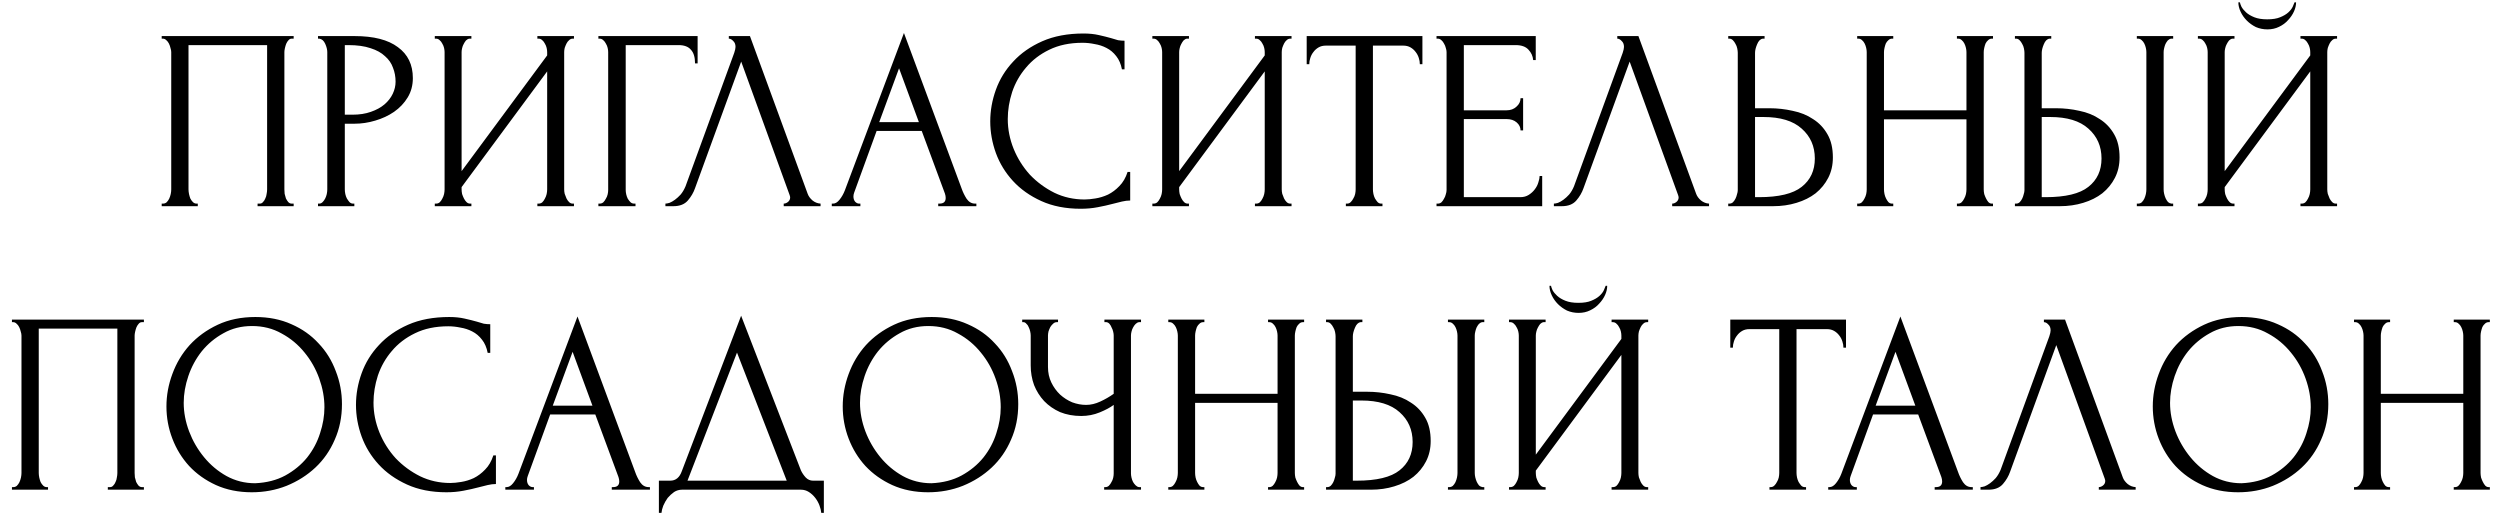 <?xml version="1.0" encoding="UTF-8"?> <svg xmlns="http://www.w3.org/2000/svg" width="194" height="40" viewBox="0 0 194 40" fill="none"><path d="M12.548 15.8H12.648C12.755 15.8 12.848 15.767 12.928 15.7C13.008 15.62 13.075 15.527 13.128 15.42C13.182 15.3 13.222 15.18 13.248 15.06C13.275 14.927 13.288 14.807 13.288 14.7V4.04C13.288 3.947 13.268 3.84 13.228 3.72C13.202 3.6 13.162 3.487 13.108 3.38C13.055 3.273 12.988 3.187 12.908 3.12C12.828 3.04 12.742 3 12.648 3H12.548V2.8H22.788V3H22.628C22.535 3 22.455 3.04 22.388 3.12C22.322 3.187 22.262 3.28 22.208 3.4C22.168 3.507 22.135 3.62 22.108 3.74C22.082 3.86 22.068 3.96 22.068 4.04V14.7C22.068 14.807 22.075 14.92 22.088 15.04C22.115 15.16 22.148 15.28 22.188 15.4C22.242 15.507 22.302 15.6 22.368 15.68C22.448 15.76 22.535 15.8 22.628 15.8H22.788V16H19.988V15.8H20.168C20.262 15.8 20.342 15.76 20.408 15.68C20.488 15.6 20.548 15.507 20.588 15.4C20.642 15.293 20.675 15.18 20.688 15.06C20.715 14.927 20.728 14.807 20.728 14.7V3.5H14.628V14.7C14.628 14.807 14.642 14.927 14.668 15.06C14.695 15.18 14.728 15.293 14.768 15.4C14.822 15.507 14.888 15.6 14.968 15.68C15.048 15.76 15.142 15.8 15.248 15.8H15.348V16H12.548V15.8ZM24.677 2.8H27.517C28.997 2.8 30.117 3.087 30.877 3.66C31.65 4.22 32.037 5.02 32.037 6.06C32.037 6.62 31.904 7.12 31.637 7.56C31.37 8 31.017 8.373 30.577 8.68C30.15 8.973 29.663 9.2 29.117 9.36C28.584 9.52 28.05 9.6 27.517 9.6H26.757V14.7C26.757 14.807 26.77 14.927 26.797 15.06C26.823 15.18 26.863 15.293 26.917 15.4C26.983 15.507 27.05 15.6 27.117 15.68C27.197 15.76 27.29 15.8 27.397 15.8H27.497V16H24.677V15.8H24.777C24.87 15.8 24.957 15.76 25.037 15.68C25.117 15.6 25.183 15.507 25.237 15.4C25.29 15.293 25.33 15.18 25.357 15.06C25.384 14.927 25.397 14.807 25.397 14.7V4.04C25.397 3.853 25.343 3.64 25.237 3.4C25.13 3.16 24.977 3.027 24.777 3H24.677V2.8ZM26.757 3.5V8.9H27.357C27.89 8.9 28.363 8.827 28.777 8.68C29.203 8.533 29.557 8.34 29.837 8.1C30.117 7.86 30.33 7.587 30.477 7.28C30.623 6.973 30.697 6.66 30.697 6.34C30.697 5.953 30.63 5.593 30.497 5.26C30.377 4.913 30.17 4.613 29.877 4.36C29.597 4.093 29.224 3.887 28.757 3.74C28.29 3.58 27.717 3.5 27.037 3.5H26.757ZM41.7 15.8H41.8C41.907 15.8 42 15.767 42.08 15.7C42.16 15.62 42.227 15.527 42.28 15.42C42.346 15.3 42.393 15.18 42.42 15.06C42.447 14.927 42.46 14.807 42.46 14.7V5.54L35.82 14.52V14.7C35.82 14.807 35.833 14.927 35.86 15.06C35.9 15.18 35.947 15.293 36 15.4C36.053 15.507 36.12 15.6 36.2 15.68C36.28 15.76 36.373 15.8 36.48 15.8H36.58V16H33.74V15.8H33.84C33.947 15.8 34.04 15.767 34.12 15.7C34.2 15.62 34.267 15.527 34.32 15.42C34.386 15.3 34.433 15.18 34.46 15.06C34.486 14.927 34.5 14.807 34.5 14.7V4.04C34.5 3.947 34.486 3.84 34.46 3.72C34.433 3.6 34.386 3.487 34.32 3.38C34.267 3.273 34.2 3.187 34.12 3.12C34.04 3.04 33.947 3 33.84 3H33.74V2.8H36.58V3H36.42C36.327 3.013 36.24 3.06 36.16 3.14C36.093 3.22 36.033 3.313 35.98 3.42C35.926 3.513 35.886 3.62 35.86 3.74C35.833 3.847 35.82 3.947 35.82 4.04V13.28L42.46 4.3V4.04C42.46 3.947 42.447 3.84 42.42 3.72C42.393 3.6 42.346 3.487 42.28 3.38C42.227 3.273 42.16 3.187 42.08 3.12C42 3.04 41.907 3 41.8 3H41.7V2.8H44.54V3H44.44C44.333 3 44.24 3.04 44.16 3.12C44.08 3.187 44.013 3.273 43.96 3.38C43.907 3.487 43.86 3.6 43.82 3.72C43.793 3.84 43.78 3.947 43.78 4.04V14.7C43.78 14.807 43.793 14.92 43.82 15.04C43.86 15.16 43.907 15.28 43.96 15.4C44.013 15.507 44.08 15.6 44.16 15.68C44.24 15.76 44.333 15.8 44.44 15.8H44.54V16H41.7V15.8ZM49.215 15.8H49.315V16H46.435V15.8H46.535C46.642 15.8 46.735 15.767 46.815 15.7C46.895 15.62 46.962 15.527 47.015 15.42C47.082 15.313 47.129 15.2 47.155 15.08C47.182 14.96 47.195 14.847 47.195 14.74V4.04C47.195 3.947 47.182 3.84 47.155 3.72C47.129 3.6 47.082 3.487 47.015 3.38C46.962 3.273 46.895 3.187 46.815 3.12C46.735 3.04 46.642 3 46.535 3H46.435V2.8H54.135V4.92H53.935C53.935 4.44 53.828 4.087 53.615 3.86C53.415 3.62 53.095 3.5 52.655 3.5H48.555V14.74C48.555 14.847 48.569 14.96 48.595 15.08C48.622 15.2 48.662 15.313 48.715 15.42C48.782 15.527 48.855 15.62 48.935 15.7C49.015 15.767 49.108 15.8 49.215 15.8ZM53.936 14.6C53.816 14.947 53.629 15.267 53.376 15.56C53.123 15.853 52.749 16 52.256 16H51.636V15.8C51.716 15.8 51.823 15.78 51.956 15.74C52.089 15.687 52.229 15.607 52.376 15.5C52.523 15.393 52.669 15.26 52.816 15.1C52.963 14.927 53.089 14.713 53.196 14.46L56.976 4.1C57.043 3.9 57.076 3.747 57.076 3.64C57.076 3.44 57.016 3.287 56.896 3.18C56.789 3.06 56.676 3 56.556 3V2.8H58.196L62.676 15.04C62.743 15.227 62.869 15.4 63.056 15.56C63.243 15.707 63.449 15.787 63.676 15.8V16H60.816V15.8C60.923 15.8 61.029 15.76 61.136 15.68C61.256 15.587 61.316 15.467 61.316 15.32C61.316 15.28 61.303 15.22 61.276 15.14L57.516 4.78L53.936 14.6ZM72.806 15.8H72.906C73.226 15.8 73.386 15.653 73.386 15.36C73.386 15.253 73.366 15.14 73.326 15.02L71.526 10.16H68.026L66.286 14.94C66.246 15.047 66.226 15.147 66.226 15.24C66.226 15.413 66.272 15.553 66.366 15.66C66.459 15.753 66.559 15.8 66.666 15.8H66.766V16H64.546V15.8H64.646C64.819 15.8 64.986 15.7 65.146 15.5C65.319 15.287 65.459 15.04 65.566 14.76L70.146 2.56L74.626 14.64C74.719 14.907 74.846 15.167 75.006 15.42C75.179 15.673 75.399 15.8 75.666 15.8H75.766V16H72.806V15.8ZM68.226 9.48H71.306L69.766 5.3L68.226 9.48ZM84.002 3.32C83.016 3.32 82.156 3.5 81.422 3.86C80.703 4.207 80.103 4.667 79.623 5.24C79.142 5.8 78.782 6.433 78.543 7.14C78.316 7.847 78.203 8.547 78.203 9.24C78.203 10.027 78.356 10.8 78.662 11.56C78.969 12.307 79.389 12.973 79.922 13.56C80.469 14.133 81.103 14.6 81.823 14.96C82.543 15.307 83.323 15.48 84.162 15.48C84.403 15.48 84.683 15.453 85.002 15.4C85.336 15.347 85.662 15.247 85.983 15.1C86.302 14.94 86.596 14.72 86.862 14.44C87.142 14.16 87.356 13.793 87.502 13.34H87.703V15.56C87.502 15.56 87.289 15.587 87.062 15.64C86.849 15.693 86.609 15.753 86.343 15.82C85.996 15.913 85.609 16 85.183 16.08C84.769 16.16 84.329 16.2 83.862 16.2C82.703 16.2 81.683 16 80.802 15.6C79.922 15.2 79.189 14.68 78.603 14.04C78.016 13.4 77.576 12.68 77.282 11.88C76.989 11.067 76.843 10.247 76.843 9.42C76.843 8.593 76.989 7.773 77.282 6.96C77.576 6.147 78.022 5.42 78.623 4.78C79.222 4.127 79.976 3.6 80.882 3.2C81.789 2.8 82.856 2.6 84.082 2.6C84.522 2.6 84.916 2.64 85.263 2.72C85.623 2.8 85.942 2.88 86.222 2.96C86.422 3.027 86.603 3.08 86.763 3.12C86.936 3.147 87.103 3.16 87.263 3.16V5.38H87.062C86.983 4.967 86.836 4.627 86.623 4.36C86.409 4.08 86.156 3.867 85.862 3.72C85.582 3.573 85.276 3.473 84.942 3.42C84.623 3.353 84.309 3.32 84.002 3.32ZM97.383 15.8H97.483C97.59 15.8 97.683 15.767 97.763 15.7C97.843 15.62 97.91 15.527 97.963 15.42C98.03 15.3 98.077 15.18 98.103 15.06C98.13 14.927 98.143 14.807 98.143 14.7V5.54L91.503 14.52V14.7C91.503 14.807 91.517 14.927 91.543 15.06C91.583 15.18 91.63 15.293 91.683 15.4C91.737 15.507 91.803 15.6 91.883 15.68C91.963 15.76 92.057 15.8 92.163 15.8H92.263V16H89.423V15.8H89.523C89.63 15.8 89.723 15.767 89.803 15.7C89.883 15.62 89.95 15.527 90.003 15.42C90.07 15.3 90.117 15.18 90.143 15.06C90.17 14.927 90.183 14.807 90.183 14.7V4.04C90.183 3.947 90.17 3.84 90.143 3.72C90.117 3.6 90.07 3.487 90.003 3.38C89.95 3.273 89.883 3.187 89.803 3.12C89.723 3.04 89.63 3 89.523 3H89.423V2.8H92.263V3H92.103C92.01 3.013 91.923 3.06 91.843 3.14C91.777 3.22 91.717 3.313 91.663 3.42C91.61 3.513 91.57 3.62 91.543 3.74C91.517 3.847 91.503 3.947 91.503 4.04V13.28L98.143 4.3V4.04C98.143 3.947 98.13 3.84 98.103 3.72C98.077 3.6 98.03 3.487 97.963 3.38C97.91 3.273 97.843 3.187 97.763 3.12C97.683 3.04 97.59 3 97.483 3H97.383V2.8H100.223V3H100.123C100.017 3 99.923 3.04 99.843 3.12C99.763 3.187 99.697 3.273 99.643 3.38C99.59 3.487 99.543 3.6 99.503 3.72C99.477 3.84 99.463 3.947 99.463 4.04V14.7C99.463 14.807 99.477 14.92 99.503 15.04C99.543 15.16 99.59 15.28 99.643 15.4C99.697 15.507 99.763 15.6 99.843 15.68C99.923 15.76 100.017 15.8 100.123 15.8H100.223V16H97.383V15.8ZM107.179 15.8H107.279V16H104.439V15.8H104.539C104.645 15.8 104.739 15.76 104.819 15.68C104.899 15.6 104.965 15.507 105.019 15.4C105.085 15.293 105.132 15.18 105.159 15.06C105.185 14.927 105.199 14.807 105.199 14.7V3.54H102.879C102.665 3.54 102.479 3.587 102.319 3.68C102.159 3.773 102.025 3.893 101.919 4.04C101.812 4.173 101.732 4.327 101.679 4.5C101.625 4.66 101.599 4.82 101.599 4.98H101.399V2.8H110.379V4.98H110.179C110.179 4.82 110.152 4.66 110.099 4.5C110.045 4.327 109.965 4.173 109.859 4.04C109.752 3.893 109.619 3.773 109.459 3.68C109.299 3.587 109.112 3.54 108.899 3.54H106.539V14.7C106.539 14.807 106.552 14.927 106.579 15.06C106.605 15.18 106.645 15.293 106.699 15.4C106.765 15.507 106.832 15.6 106.899 15.68C106.979 15.76 107.072 15.8 107.179 15.8ZM111.474 15.8H111.574C111.681 15.8 111.774 15.767 111.854 15.7C111.934 15.62 112.001 15.527 112.054 15.42C112.121 15.313 112.168 15.2 112.194 15.08C112.234 14.96 112.254 14.847 112.254 14.74V4.04C112.254 3.947 112.234 3.84 112.194 3.72C112.168 3.6 112.121 3.487 112.054 3.38C112.001 3.273 111.934 3.187 111.854 3.12C111.774 3.04 111.681 3 111.574 3H111.474V2.8H119.174V4.66H118.974C118.948 4.353 118.828 4.087 118.614 3.86C118.401 3.62 118.068 3.5 117.614 3.5H113.594V8.56H116.914C117.221 8.56 117.474 8.467 117.674 8.28C117.888 8.093 117.994 7.873 117.994 7.62H118.194V10.12H117.994C117.994 9.88 117.894 9.673 117.694 9.5C117.494 9.327 117.234 9.24 116.914 9.24H113.594V15.3H117.974C118.228 15.3 118.448 15.24 118.634 15.12C118.821 15 118.974 14.86 119.094 14.7C119.228 14.527 119.321 14.347 119.374 14.16C119.441 13.96 119.474 13.793 119.474 13.66H119.674V16H111.474V15.8ZM122.881 14.6C122.761 14.947 122.575 15.267 122.321 15.56C122.068 15.853 121.695 16 121.201 16H120.581V15.8C120.661 15.8 120.768 15.78 120.901 15.74C121.035 15.687 121.175 15.607 121.321 15.5C121.468 15.393 121.615 15.26 121.761 15.1C121.908 14.927 122.035 14.713 122.141 14.46L125.921 4.1C125.988 3.9 126.021 3.747 126.021 3.64C126.021 3.44 125.961 3.287 125.841 3.18C125.735 3.06 125.621 3 125.501 3V2.8H127.141L131.621 15.04C131.688 15.227 131.815 15.4 132.001 15.56C132.188 15.707 132.395 15.787 132.621 15.8V16H129.761V15.8C129.868 15.8 129.975 15.76 130.081 15.68C130.201 15.587 130.261 15.467 130.261 15.32C130.261 15.28 130.248 15.22 130.221 15.14L126.461 4.78L122.881 14.6ZM134.111 15.8H134.211C134.304 15.8 134.391 15.767 134.471 15.7C134.551 15.62 134.618 15.527 134.671 15.42C134.724 15.313 134.764 15.2 134.791 15.08C134.831 14.96 134.851 14.853 134.851 14.76V4.1C134.851 4.007 134.838 3.893 134.811 3.76C134.784 3.627 134.738 3.507 134.671 3.4C134.618 3.293 134.551 3.2 134.471 3.12C134.391 3.04 134.304 3 134.211 3H134.111V2.8H136.931V3H136.791C136.604 3.027 136.458 3.173 136.351 3.44C136.244 3.693 136.191 3.913 136.191 4.1V8.4H137.311C137.924 8.4 138.524 8.467 139.111 8.6C139.711 8.72 140.238 8.933 140.691 9.24C141.158 9.533 141.531 9.927 141.811 10.42C142.091 10.9 142.231 11.5 142.231 12.22C142.231 12.807 142.111 13.333 141.871 13.8C141.631 14.267 141.304 14.667 140.891 15C140.478 15.32 139.984 15.567 139.411 15.74C138.851 15.913 138.244 16 137.591 16H134.111V15.8ZM136.491 15.3C138.038 15.3 139.144 15.033 139.811 14.5C140.491 13.967 140.831 13.233 140.831 12.3C140.831 11.353 140.491 10.58 139.811 9.98C139.144 9.38 138.158 9.08 136.851 9.08H136.191V15.3H136.491ZM151.857 15.8H151.957C152.05 15.8 152.137 15.767 152.217 15.7C152.297 15.62 152.363 15.527 152.417 15.42C152.483 15.3 152.53 15.18 152.557 15.06C152.583 14.927 152.597 14.807 152.597 14.7V9.26H146.197V14.7C146.197 14.807 146.21 14.927 146.237 15.06C146.263 15.18 146.303 15.293 146.357 15.4C146.41 15.507 146.47 15.6 146.537 15.68C146.617 15.76 146.71 15.8 146.817 15.8H146.917V16H144.117V15.8H144.217C144.31 15.8 144.397 15.767 144.477 15.7C144.557 15.62 144.623 15.527 144.677 15.42C144.743 15.3 144.79 15.18 144.817 15.06C144.843 14.927 144.857 14.807 144.857 14.7V4.04C144.857 3.947 144.843 3.84 144.817 3.72C144.79 3.6 144.75 3.487 144.697 3.38C144.643 3.273 144.577 3.187 144.497 3.12C144.417 3.04 144.323 3 144.217 3H144.117V2.8H146.917V3H146.817C146.71 3 146.617 3.04 146.537 3.12C146.457 3.187 146.39 3.273 146.337 3.38C146.297 3.487 146.263 3.6 146.237 3.72C146.21 3.84 146.197 3.947 146.197 4.04V8.56H152.597V4.04C152.597 3.947 152.583 3.84 152.557 3.72C152.53 3.6 152.49 3.487 152.437 3.38C152.383 3.273 152.317 3.187 152.237 3.12C152.157 3.04 152.063 3 151.957 3H151.857V2.8H154.657V3H154.557C154.45 3 154.357 3.04 154.277 3.12C154.197 3.187 154.13 3.273 154.077 3.38C154.037 3.487 154.003 3.6 153.977 3.72C153.95 3.84 153.937 3.947 153.937 4.04V14.7C153.937 14.807 153.95 14.927 153.977 15.06C154.017 15.18 154.063 15.293 154.117 15.4C154.17 15.507 154.23 15.6 154.297 15.68C154.377 15.76 154.463 15.8 154.557 15.8H154.657V16H151.857V15.8ZM156.358 15.8H156.458C156.551 15.8 156.638 15.767 156.718 15.7C156.798 15.62 156.865 15.527 156.918 15.42C156.971 15.313 157.011 15.2 157.038 15.08C157.078 14.96 157.098 14.853 157.098 14.76V4.1C157.098 4.007 157.085 3.893 157.058 3.76C157.031 3.627 156.985 3.507 156.918 3.4C156.865 3.293 156.798 3.2 156.718 3.12C156.638 3.04 156.551 3 156.458 3H156.358V2.8H159.178V3H159.038C158.851 3.027 158.705 3.173 158.598 3.44C158.491 3.693 158.438 3.913 158.438 4.1V8.4H159.558C160.171 8.4 160.771 8.467 161.358 8.6C161.958 8.72 162.485 8.933 162.938 9.24C163.405 9.533 163.778 9.927 164.058 10.42C164.338 10.9 164.478 11.5 164.478 12.22C164.478 12.807 164.358 13.333 164.118 13.8C163.878 14.267 163.551 14.667 163.138 15C162.725 15.32 162.231 15.567 161.658 15.74C161.098 15.913 160.491 16 159.838 16H156.358V15.8ZM158.738 15.3C160.285 15.3 161.391 15.033 162.058 14.5C162.738 13.967 163.078 13.233 163.078 12.3C163.078 11.353 162.738 10.58 162.058 9.98C161.391 9.38 160.405 9.08 159.098 9.08H158.438V15.3H158.738ZM165.818 2.8H168.638V3H168.478C168.385 3.013 168.298 3.06 168.218 3.14C168.151 3.22 168.091 3.313 168.038 3.42C167.998 3.513 167.965 3.62 167.938 3.74C167.911 3.847 167.898 3.947 167.898 4.04V14.7C167.898 14.807 167.911 14.92 167.938 15.04C167.965 15.16 168.005 15.28 168.058 15.4C168.111 15.507 168.171 15.6 168.238 15.68C168.318 15.747 168.405 15.787 168.498 15.8H168.638V16H165.818V15.8H165.918C166.025 15.8 166.118 15.767 166.198 15.7C166.278 15.62 166.345 15.527 166.398 15.42C166.451 15.3 166.491 15.18 166.518 15.06C166.545 14.927 166.558 14.807 166.558 14.7V4.04C166.558 3.947 166.545 3.84 166.518 3.72C166.491 3.6 166.451 3.487 166.398 3.38C166.345 3.273 166.278 3.187 166.198 3.12C166.118 3.04 166.025 3 165.918 3H165.818V2.8ZM178.176 0.18C178.176 0.407 178.123 0.64 178.016 0.88C177.91 1.12 177.756 1.347 177.556 1.56C177.37 1.773 177.136 1.947 176.856 2.08C176.59 2.213 176.29 2.28 175.956 2.28C175.636 2.28 175.336 2.22 175.056 2.1C174.79 1.967 174.556 1.8 174.356 1.6C174.156 1.4 173.996 1.173 173.876 0.92C173.756 0.667 173.696 0.42 173.696 0.18H173.816C173.83 0.26 173.87 0.373 173.936 0.52C174.016 0.667 174.136 0.813 174.296 0.96C174.456 1.107 174.67 1.233 174.936 1.34C175.203 1.447 175.536 1.5 175.936 1.5C176.35 1.5 176.683 1.447 176.936 1.34C177.203 1.233 177.416 1.107 177.576 0.96C177.736 0.813 177.85 0.667 177.916 0.52C177.983 0.373 178.03 0.26 178.056 0.18H178.176ZM178.516 15.8H178.616C178.723 15.8 178.816 15.767 178.896 15.7C178.976 15.62 179.043 15.527 179.096 15.42C179.163 15.3 179.21 15.18 179.236 15.06C179.263 14.927 179.276 14.807 179.276 14.7V5.54L172.636 14.52V14.7C172.636 14.807 172.65 14.927 172.676 15.06C172.716 15.18 172.763 15.293 172.816 15.4C172.87 15.507 172.936 15.6 173.016 15.68C173.096 15.76 173.19 15.8 173.296 15.8H173.396V16H170.556V15.8H170.656C170.763 15.8 170.856 15.767 170.936 15.7C171.016 15.62 171.083 15.527 171.136 15.42C171.203 15.3 171.25 15.18 171.276 15.06C171.303 14.927 171.316 14.807 171.316 14.7V4.04C171.316 3.947 171.303 3.84 171.276 3.72C171.25 3.6 171.203 3.487 171.136 3.38C171.083 3.273 171.016 3.187 170.936 3.12C170.856 3.04 170.763 3 170.656 3H170.556V2.8H173.396V3H173.236C173.143 3.013 173.056 3.06 172.976 3.14C172.91 3.22 172.85 3.313 172.796 3.42C172.743 3.513 172.703 3.62 172.676 3.74C172.65 3.847 172.636 3.947 172.636 4.04V13.28L179.276 4.3V4.04C179.276 3.947 179.263 3.84 179.236 3.72C179.21 3.6 179.163 3.487 179.096 3.38C179.043 3.273 178.976 3.187 178.896 3.12C178.816 3.04 178.723 3 178.616 3H178.516V2.8H181.356V3H181.256C181.15 3 181.056 3.04 180.976 3.12C180.896 3.187 180.83 3.273 180.776 3.38C180.723 3.487 180.676 3.6 180.636 3.72C180.61 3.84 180.596 3.947 180.596 4.04V14.7C180.596 14.807 180.61 14.92 180.636 15.04C180.676 15.16 180.723 15.28 180.776 15.4C180.83 15.507 180.896 15.6 180.976 15.68C181.056 15.76 181.15 15.8 181.256 15.8H181.356V16H178.516V15.8ZM0.927 37.8H1.027C1.134 37.8 1.227 37.767 1.307 37.7C1.387 37.62 1.454 37.527 1.507 37.42C1.561 37.3 1.601 37.18 1.627 37.06C1.654 36.927 1.667 36.807 1.667 36.7V26.04C1.667 25.947 1.647 25.84 1.607 25.72C1.581 25.6 1.541 25.487 1.487 25.38C1.434 25.273 1.367 25.187 1.287 25.12C1.207 25.04 1.121 25 1.027 25H0.927V24.8H11.167V25H11.007C10.914 25 10.834 25.04 10.767 25.12C10.701 25.187 10.641 25.28 10.587 25.4C10.547 25.507 10.514 25.62 10.487 25.74C10.461 25.86 10.447 25.96 10.447 26.04V36.7C10.447 36.807 10.454 36.92 10.467 37.04C10.494 37.16 10.527 37.28 10.567 37.4C10.621 37.507 10.681 37.6 10.747 37.68C10.827 37.76 10.914 37.8 11.007 37.8H11.167V38H8.367V37.8H8.547C8.641 37.8 8.721 37.76 8.787 37.68C8.867 37.6 8.927 37.507 8.967 37.4C9.021 37.293 9.054 37.18 9.067 37.06C9.094 36.927 9.107 36.807 9.107 36.7V25.5H3.007V36.7C3.007 36.807 3.021 36.927 3.047 37.06C3.074 37.18 3.107 37.293 3.147 37.4C3.201 37.507 3.267 37.6 3.347 37.68C3.427 37.76 3.521 37.8 3.627 37.8H3.727V38H0.927V37.8ZM19.816 24.6C20.856 24.6 21.789 24.787 22.616 25.16C23.442 25.52 24.142 26.013 24.716 26.64C25.302 27.253 25.749 27.973 26.056 28.8C26.376 29.613 26.536 30.467 26.536 31.36C26.536 32.36 26.349 33.28 25.976 34.12C25.616 34.96 25.116 35.68 24.476 36.28C23.836 36.88 23.089 37.353 22.236 37.7C21.396 38.033 20.496 38.2 19.536 38.2C18.509 38.2 17.582 38.013 16.756 37.64C15.942 37.267 15.249 36.773 14.676 36.16C14.116 35.547 13.682 34.84 13.376 34.04C13.069 33.24 12.916 32.407 12.916 31.54C12.916 30.687 13.069 29.847 13.376 29.02C13.682 28.18 14.129 27.433 14.716 26.78C15.316 26.127 16.042 25.6 16.896 25.2C17.749 24.8 18.722 24.6 19.816 24.6ZM19.796 37.5C20.689 37.46 21.469 37.26 22.136 36.9C22.816 36.527 23.382 36.06 23.836 35.5C24.289 34.927 24.622 34.3 24.836 33.62C25.062 32.94 25.176 32.267 25.176 31.6C25.176 30.867 25.042 30.127 24.776 29.38C24.509 28.633 24.129 27.96 23.636 27.36C23.142 26.747 22.549 26.253 21.856 25.88C21.176 25.493 20.409 25.3 19.556 25.3C18.729 25.3 17.989 25.487 17.336 25.86C16.682 26.22 16.122 26.687 15.656 27.26C15.202 27.833 14.856 28.473 14.616 29.18C14.376 29.887 14.256 30.58 14.256 31.26C14.256 31.993 14.396 32.733 14.676 33.48C14.956 34.213 15.342 34.88 15.836 35.48C16.329 36.08 16.909 36.567 17.576 36.94C18.256 37.313 18.996 37.5 19.796 37.5ZM34.784 25.32C33.797 25.32 32.937 25.5 32.204 25.86C31.484 26.207 30.884 26.667 30.404 27.24C29.924 27.8 29.564 28.433 29.324 29.14C29.097 29.847 28.984 30.547 28.984 31.24C28.984 32.027 29.137 32.8 29.444 33.56C29.75 34.307 30.17 34.973 30.704 35.56C31.25 36.133 31.884 36.6 32.604 36.96C33.324 37.307 34.104 37.48 34.944 37.48C35.184 37.48 35.464 37.453 35.784 37.4C36.117 37.347 36.444 37.247 36.764 37.1C37.084 36.94 37.377 36.72 37.644 36.44C37.924 36.16 38.137 35.793 38.284 35.34H38.484V37.56C38.284 37.56 38.07 37.587 37.844 37.64C37.63 37.693 37.39 37.753 37.124 37.82C36.777 37.913 36.39 38 35.964 38.08C35.55 38.16 35.11 38.2 34.644 38.2C33.484 38.2 32.464 38 31.584 37.6C30.704 37.2 29.97 36.68 29.384 36.04C28.797 35.4 28.357 34.68 28.064 33.88C27.77 33.067 27.624 32.247 27.624 31.42C27.624 30.593 27.77 29.773 28.064 28.96C28.357 28.147 28.804 27.42 29.404 26.78C30.004 26.127 30.757 25.6 31.664 25.2C32.57 24.8 33.637 24.6 34.864 24.6C35.304 24.6 35.697 24.64 36.044 24.72C36.404 24.8 36.724 24.88 37.004 24.96C37.204 25.027 37.384 25.08 37.544 25.12C37.717 25.147 37.884 25.16 38.044 25.16V27.38H37.844C37.764 26.967 37.617 26.627 37.404 26.36C37.19 26.08 36.937 25.867 36.644 25.72C36.364 25.573 36.057 25.473 35.724 25.42C35.404 25.353 35.09 25.32 34.784 25.32ZM47.474 37.8H47.574C47.894 37.8 48.054 37.653 48.054 37.36C48.054 37.253 48.034 37.14 47.994 37.02L46.194 32.16H42.694L40.954 36.94C40.914 37.047 40.894 37.147 40.894 37.24C40.894 37.413 40.94 37.553 41.034 37.66C41.127 37.753 41.227 37.8 41.334 37.8H41.434V38H39.214V37.8H39.314C39.487 37.8 39.654 37.7 39.814 37.5C39.987 37.287 40.127 37.04 40.234 36.76L44.814 24.56L49.294 36.64C49.387 36.907 49.514 37.167 49.674 37.42C49.847 37.673 50.067 37.8 50.334 37.8H50.434V38H47.474V37.8ZM42.894 31.48H45.974L44.434 27.3L42.894 31.48ZM63.931 37.3V39.8H63.73C63.717 39.627 63.67 39.433 63.59 39.22C63.511 39.007 63.397 38.807 63.251 38.62C63.117 38.447 62.957 38.3 62.77 38.18C62.584 38.06 62.377 38 62.151 38H52.931C52.704 38 52.497 38.06 52.31 38.18C52.124 38.313 51.957 38.467 51.81 38.64C51.677 38.827 51.564 39.027 51.471 39.24C51.391 39.453 51.344 39.64 51.331 39.8H51.13V37.3H52.011C52.437 37.3 52.737 37.053 52.91 36.56L57.511 24.5L62.151 36.5C62.244 36.7 62.37 36.887 62.531 37.06C62.691 37.22 62.877 37.3 63.09 37.3H63.931ZM53.35 37.3H61.05L57.191 27.36L53.35 37.3ZM72.296 24.6C73.336 24.6 74.27 24.787 75.096 25.16C75.923 25.52 76.623 26.013 77.196 26.64C77.783 27.253 78.23 27.973 78.536 28.8C78.856 29.613 79.016 30.467 79.016 31.36C79.016 32.36 78.83 33.28 78.456 34.12C78.096 34.96 77.596 35.68 76.956 36.28C76.316 36.88 75.57 37.353 74.716 37.7C73.876 38.033 72.976 38.2 72.016 38.2C70.99 38.2 70.063 38.013 69.236 37.64C68.423 37.267 67.73 36.773 67.156 36.16C66.596 35.547 66.163 34.84 65.856 34.04C65.55 33.24 65.396 32.407 65.396 31.54C65.396 30.687 65.55 29.847 65.856 29.02C66.163 28.18 66.61 27.433 67.196 26.78C67.796 26.127 68.523 25.6 69.376 25.2C70.23 24.8 71.203 24.6 72.296 24.6ZM72.276 37.5C73.17 37.46 73.95 37.26 74.616 36.9C75.296 36.527 75.863 36.06 76.316 35.5C76.77 34.927 77.103 34.3 77.316 33.62C77.543 32.94 77.656 32.267 77.656 31.6C77.656 30.867 77.523 30.127 77.256 29.38C76.99 28.633 76.61 27.96 76.116 27.36C75.623 26.747 75.03 26.253 74.336 25.88C73.656 25.493 72.89 25.3 72.036 25.3C71.21 25.3 70.47 25.487 69.816 25.86C69.163 26.22 68.603 26.687 68.136 27.26C67.683 27.833 67.336 28.473 67.096 29.18C66.856 29.887 66.736 30.58 66.736 31.26C66.736 31.993 66.876 32.733 67.156 33.48C67.436 34.213 67.823 34.88 68.316 35.48C68.81 36.08 69.39 36.567 70.056 36.94C70.736 37.313 71.476 37.5 72.276 37.5ZM85.683 37.8H85.783C85.877 37.8 85.963 37.767 86.043 37.7C86.123 37.62 86.19 37.527 86.243 37.42C86.31 37.313 86.357 37.2 86.383 37.08C86.41 36.96 86.423 36.847 86.423 36.74V31.42C86.157 31.62 85.797 31.813 85.343 32C84.89 32.187 84.41 32.28 83.903 32.28C83.303 32.28 82.757 32.18 82.263 31.98C81.783 31.767 81.37 31.48 81.023 31.12C80.69 30.76 80.43 30.347 80.243 29.88C80.07 29.4 79.983 28.893 79.983 28.36V26.04C79.983 25.947 79.97 25.84 79.943 25.72C79.917 25.6 79.877 25.487 79.823 25.38C79.783 25.273 79.723 25.187 79.643 25.12C79.577 25.04 79.503 25 79.423 25H79.323V24.8H82.103V25H82.003C81.897 25 81.803 25.04 81.723 25.12C81.643 25.187 81.57 25.273 81.503 25.38C81.45 25.487 81.403 25.6 81.363 25.72C81.337 25.84 81.323 25.947 81.323 26.04V28.48C81.323 28.92 81.41 29.32 81.583 29.68C81.757 30.04 81.983 30.353 82.263 30.62C82.543 30.873 82.857 31.073 83.203 31.22C83.563 31.353 83.923 31.42 84.283 31.42C84.643 31.42 85.01 31.333 85.383 31.16C85.757 30.987 86.103 30.787 86.423 30.56V26.04C86.423 25.947 86.41 25.847 86.383 25.74C86.357 25.62 86.317 25.513 86.263 25.42C86.223 25.313 86.17 25.22 86.103 25.14C86.037 25.06 85.957 25.013 85.863 25H85.703V24.8H88.543V25H88.383C88.29 25.013 88.203 25.06 88.123 25.14C88.043 25.22 87.977 25.313 87.923 25.42C87.87 25.513 87.83 25.62 87.803 25.74C87.777 25.847 87.763 25.947 87.763 26.04V36.74C87.763 36.833 87.777 36.94 87.803 37.06C87.83 37.18 87.87 37.293 87.923 37.4C87.977 37.493 88.043 37.58 88.123 37.66C88.203 37.74 88.29 37.787 88.383 37.8H88.543V38H85.683V37.8ZM98.4 37.8H98.499C98.593 37.8 98.68 37.767 98.76 37.7C98.84 37.62 98.906 37.527 98.96 37.42C99.026 37.3 99.073 37.18 99.1 37.06C99.126 36.927 99.139 36.807 99.139 36.7V31.26H92.74V36.7C92.74 36.807 92.753 36.927 92.779 37.06C92.806 37.18 92.846 37.293 92.9 37.4C92.953 37.507 93.013 37.6 93.079 37.68C93.159 37.76 93.253 37.8 93.359 37.8H93.46V38H90.659V37.8H90.76C90.853 37.8 90.939 37.767 91.019 37.7C91.1 37.62 91.166 37.527 91.219 37.42C91.286 37.3 91.333 37.18 91.359 37.06C91.386 36.927 91.4 36.807 91.4 36.7V26.04C91.4 25.947 91.386 25.84 91.359 25.72C91.333 25.6 91.293 25.487 91.24 25.38C91.186 25.273 91.12 25.187 91.04 25.12C90.96 25.04 90.866 25 90.76 25H90.659V24.8H93.46V25H93.359C93.253 25 93.159 25.04 93.079 25.12C92.999 25.187 92.933 25.273 92.879 25.38C92.84 25.487 92.806 25.6 92.779 25.72C92.753 25.84 92.74 25.947 92.74 26.04V30.56H99.139V26.04C99.139 25.947 99.126 25.84 99.1 25.72C99.073 25.6 99.033 25.487 98.98 25.38C98.926 25.273 98.859 25.187 98.779 25.12C98.7 25.04 98.606 25 98.499 25H98.4V24.8H101.2V25H101.1C100.993 25 100.9 25.04 100.82 25.12C100.74 25.187 100.673 25.273 100.62 25.38C100.58 25.487 100.546 25.6 100.52 25.72C100.493 25.84 100.48 25.947 100.48 26.04V36.7C100.48 36.807 100.493 36.927 100.52 37.06C100.56 37.18 100.606 37.293 100.66 37.4C100.713 37.507 100.773 37.6 100.84 37.68C100.92 37.76 101.006 37.8 101.1 37.8H101.2V38H98.4V37.8ZM102.901 37.8H103.001C103.094 37.8 103.181 37.767 103.261 37.7C103.341 37.62 103.408 37.527 103.461 37.42C103.514 37.313 103.554 37.2 103.581 37.08C103.621 36.96 103.641 36.853 103.641 36.76V26.1C103.641 26.007 103.628 25.893 103.601 25.76C103.574 25.627 103.528 25.507 103.461 25.4C103.408 25.293 103.341 25.2 103.261 25.12C103.181 25.04 103.094 25 103.001 25H102.901V24.8H105.721V25H105.581C105.394 25.027 105.248 25.173 105.141 25.44C105.034 25.693 104.981 25.913 104.981 26.1V30.4H106.101C106.714 30.4 107.314 30.467 107.901 30.6C108.501 30.72 109.028 30.933 109.481 31.24C109.948 31.533 110.321 31.927 110.601 32.42C110.881 32.9 111.021 33.5 111.021 34.22C111.021 34.807 110.901 35.333 110.661 35.8C110.421 36.267 110.094 36.667 109.681 37C109.268 37.32 108.774 37.567 108.201 37.74C107.641 37.913 107.034 38 106.381 38H102.901V37.8ZM105.281 37.3C106.828 37.3 107.934 37.033 108.601 36.5C109.281 35.967 109.621 35.233 109.621 34.3C109.621 33.353 109.281 32.58 108.601 31.98C107.934 31.38 106.948 31.08 105.641 31.08H104.981V37.3H105.281ZM112.361 24.8H115.181V25H115.021C114.928 25.013 114.841 25.06 114.761 25.14C114.694 25.22 114.634 25.313 114.581 25.42C114.541 25.513 114.508 25.62 114.481 25.74C114.454 25.847 114.441 25.947 114.441 26.04V36.7C114.441 36.807 114.454 36.92 114.481 37.04C114.508 37.16 114.548 37.28 114.601 37.4C114.654 37.507 114.714 37.6 114.781 37.68C114.861 37.747 114.948 37.787 115.041 37.8H115.181V38H112.361V37.8H112.461C112.568 37.8 112.661 37.767 112.741 37.7C112.821 37.62 112.888 37.527 112.941 37.42C112.994 37.3 113.034 37.18 113.061 37.06C113.088 36.927 113.101 36.807 113.101 36.7V26.04C113.101 25.947 113.088 25.84 113.061 25.72C113.034 25.6 112.994 25.487 112.941 25.38C112.888 25.273 112.821 25.187 112.741 25.12C112.661 25.04 112.568 25 112.461 25H112.361V24.8ZM124.719 22.18C124.719 22.407 124.666 22.64 124.559 22.88C124.453 23.12 124.299 23.347 124.099 23.56C123.913 23.773 123.679 23.947 123.399 24.08C123.133 24.213 122.833 24.28 122.499 24.28C122.179 24.28 121.879 24.22 121.599 24.1C121.333 23.967 121.099 23.8 120.899 23.6C120.699 23.4 120.539 23.173 120.419 22.92C120.299 22.667 120.239 22.42 120.239 22.18H120.359C120.373 22.26 120.413 22.373 120.479 22.52C120.559 22.667 120.679 22.813 120.839 22.96C120.999 23.107 121.213 23.233 121.479 23.34C121.746 23.447 122.079 23.5 122.479 23.5C122.893 23.5 123.226 23.447 123.479 23.34C123.746 23.233 123.959 23.107 124.119 22.96C124.279 22.813 124.393 22.667 124.459 22.52C124.526 22.373 124.573 22.26 124.599 22.18H124.719ZM125.059 37.8H125.159C125.266 37.8 125.359 37.767 125.439 37.7C125.519 37.62 125.586 37.527 125.639 37.42C125.706 37.3 125.753 37.18 125.779 37.06C125.806 36.927 125.819 36.807 125.819 36.7V27.54L119.179 36.52V36.7C119.179 36.807 119.193 36.927 119.219 37.06C119.259 37.18 119.306 37.293 119.359 37.4C119.413 37.507 119.479 37.6 119.559 37.68C119.639 37.76 119.733 37.8 119.839 37.8H119.939V38H117.099V37.8H117.199C117.306 37.8 117.399 37.767 117.479 37.7C117.559 37.62 117.626 37.527 117.679 37.42C117.746 37.3 117.793 37.18 117.819 37.06C117.846 36.927 117.859 36.807 117.859 36.7V26.04C117.859 25.947 117.846 25.84 117.819 25.72C117.793 25.6 117.746 25.487 117.679 25.38C117.626 25.273 117.559 25.187 117.479 25.12C117.399 25.04 117.306 25 117.199 25H117.099V24.8H119.939V25H119.779C119.686 25.013 119.599 25.06 119.519 25.14C119.453 25.22 119.393 25.313 119.339 25.42C119.286 25.513 119.246 25.62 119.219 25.74C119.193 25.847 119.179 25.947 119.179 26.04V35.28L125.819 26.3V26.04C125.819 25.947 125.806 25.84 125.779 25.72C125.753 25.6 125.706 25.487 125.639 25.38C125.586 25.273 125.519 25.187 125.439 25.12C125.359 25.04 125.266 25 125.159 25H125.059V24.8H127.899V25H127.799C127.693 25 127.599 25.04 127.519 25.12C127.439 25.187 127.373 25.273 127.319 25.38C127.266 25.487 127.219 25.6 127.179 25.72C127.153 25.84 127.139 25.947 127.139 26.04V36.7C127.139 36.807 127.153 36.92 127.179 37.04C127.219 37.16 127.266 37.28 127.319 37.4C127.373 37.507 127.439 37.6 127.519 37.68C127.599 37.76 127.693 37.8 127.799 37.8H127.899V38H125.059V37.8ZM140.05 37.8H140.15V38H137.31V37.8H137.41C137.517 37.8 137.61 37.76 137.69 37.68C137.77 37.6 137.837 37.507 137.89 37.4C137.957 37.293 138.003 37.18 138.03 37.06C138.057 36.927 138.07 36.807 138.07 36.7V25.54H135.75C135.537 25.54 135.35 25.587 135.19 25.68C135.03 25.773 134.897 25.893 134.79 26.04C134.683 26.173 134.603 26.327 134.55 26.5C134.497 26.66 134.47 26.82 134.47 26.98H134.27V24.8H143.25V26.98H143.05C143.05 26.82 143.023 26.66 142.97 26.5C142.917 26.327 142.837 26.173 142.73 26.04C142.623 25.893 142.49 25.773 142.33 25.68C142.17 25.587 141.983 25.54 141.77 25.54H139.41V36.7C139.41 36.807 139.423 36.927 139.45 37.06C139.477 37.18 139.517 37.293 139.57 37.4C139.637 37.507 139.703 37.6 139.77 37.68C139.85 37.76 139.943 37.8 140.05 37.8ZM150.13 37.8H150.23C150.55 37.8 150.71 37.653 150.71 37.36C150.71 37.253 150.69 37.14 150.65 37.02L148.85 32.16H145.35L143.61 36.94C143.57 37.047 143.55 37.147 143.55 37.24C143.55 37.413 143.597 37.553 143.69 37.66C143.783 37.753 143.883 37.8 143.99 37.8H144.09V38H141.87V37.8H141.97C142.143 37.8 142.31 37.7 142.47 37.5C142.643 37.287 142.783 37.04 142.89 36.76L147.47 24.56L151.95 36.64C152.043 36.907 152.17 37.167 152.33 37.42C152.503 37.673 152.723 37.8 152.99 37.8H153.09V38H150.13V37.8ZM145.55 31.48H148.63L147.09 27.3L145.55 31.48ZM155.987 36.6C155.867 36.947 155.68 37.267 155.427 37.56C155.173 37.853 154.8 38 154.307 38H153.687V37.8C153.767 37.8 153.873 37.78 154.007 37.74C154.14 37.687 154.28 37.607 154.427 37.5C154.573 37.393 154.72 37.26 154.867 37.1C155.013 36.927 155.14 36.713 155.247 36.46L159.027 26.1C159.093 25.9 159.127 25.747 159.127 25.64C159.127 25.44 159.067 25.287 158.947 25.18C158.84 25.06 158.727 25 158.607 25V24.8H160.247L164.727 37.04C164.793 37.227 164.92 37.4 165.107 37.56C165.293 37.707 165.5 37.787 165.727 37.8V38H162.867V37.8C162.973 37.8 163.08 37.76 163.187 37.68C163.307 37.587 163.367 37.467 163.367 37.32C163.367 37.28 163.353 37.22 163.327 37.14L159.567 26.78L155.987 36.6ZM173.956 24.6C174.996 24.6 175.93 24.787 176.756 25.16C177.583 25.52 178.283 26.013 178.856 26.64C179.443 27.253 179.89 27.973 180.196 28.8C180.516 29.613 180.676 30.467 180.676 31.36C180.676 32.36 180.49 33.28 180.116 34.12C179.756 34.96 179.256 35.68 178.616 36.28C177.976 36.88 177.23 37.353 176.376 37.7C175.536 38.033 174.636 38.2 173.676 38.2C172.65 38.2 171.723 38.013 170.896 37.64C170.083 37.267 169.39 36.773 168.816 36.16C168.256 35.547 167.823 34.84 167.516 34.04C167.21 33.24 167.056 32.407 167.056 31.54C167.056 30.687 167.21 29.847 167.516 29.02C167.823 28.18 168.27 27.433 168.856 26.78C169.456 26.127 170.183 25.6 171.036 25.2C171.89 24.8 172.863 24.6 173.956 24.6ZM173.936 37.5C174.83 37.46 175.61 37.26 176.276 36.9C176.956 36.527 177.523 36.06 177.976 35.5C178.43 34.927 178.763 34.3 178.976 33.62C179.203 32.94 179.316 32.267 179.316 31.6C179.316 30.867 179.183 30.127 178.916 29.38C178.65 28.633 178.27 27.96 177.776 27.36C177.283 26.747 176.69 26.253 175.996 25.88C175.316 25.493 174.55 25.3 173.696 25.3C172.87 25.3 172.13 25.487 171.476 25.86C170.823 26.22 170.263 26.687 169.796 27.26C169.343 27.833 168.996 28.473 168.756 29.18C168.516 29.887 168.396 30.58 168.396 31.26C168.396 31.993 168.536 32.733 168.816 33.48C169.096 34.213 169.483 34.88 169.976 35.48C170.47 36.08 171.05 36.567 171.716 36.94C172.396 37.313 173.136 37.5 173.936 37.5ZM190.411 37.8H190.511C190.605 37.8 190.691 37.767 190.771 37.7C190.851 37.62 190.918 37.527 190.971 37.42C191.038 37.3 191.085 37.18 191.111 37.06C191.138 36.927 191.151 36.807 191.151 36.7V31.26H184.751V36.7C184.751 36.807 184.765 36.927 184.791 37.06C184.818 37.18 184.858 37.293 184.911 37.4C184.965 37.507 185.025 37.6 185.091 37.68C185.171 37.76 185.265 37.8 185.371 37.8H185.471V38H182.671V37.8H182.771C182.865 37.8 182.951 37.767 183.031 37.7C183.111 37.62 183.178 37.527 183.231 37.42C183.298 37.3 183.345 37.18 183.371 37.06C183.398 36.927 183.411 36.807 183.411 36.7V26.04C183.411 25.947 183.398 25.84 183.371 25.72C183.345 25.6 183.305 25.487 183.251 25.38C183.198 25.273 183.131 25.187 183.051 25.12C182.971 25.04 182.878 25 182.771 25H182.671V24.8H185.471V25H185.371C185.265 25 185.171 25.04 185.091 25.12C185.011 25.187 184.945 25.273 184.891 25.38C184.851 25.487 184.818 25.6 184.791 25.72C184.765 25.84 184.751 25.947 184.751 26.04V30.56H191.151V26.04C191.151 25.947 191.138 25.84 191.111 25.72C191.085 25.6 191.045 25.487 190.991 25.38C190.938 25.273 190.871 25.187 190.791 25.12C190.711 25.04 190.618 25 190.511 25H190.411V24.8H193.211V25H193.111C193.005 25 192.911 25.04 192.831 25.12C192.751 25.187 192.685 25.273 192.631 25.38C192.591 25.487 192.558 25.6 192.531 25.72C192.505 25.84 192.491 25.947 192.491 26.04V36.7C192.491 36.807 192.505 36.927 192.531 37.06C192.571 37.18 192.618 37.293 192.671 37.4C192.725 37.507 192.785 37.6 192.851 37.68C192.931 37.76 193.018 37.8 193.111 37.8H193.211V38H190.411V37.8Z" fill="black"></path></svg> 